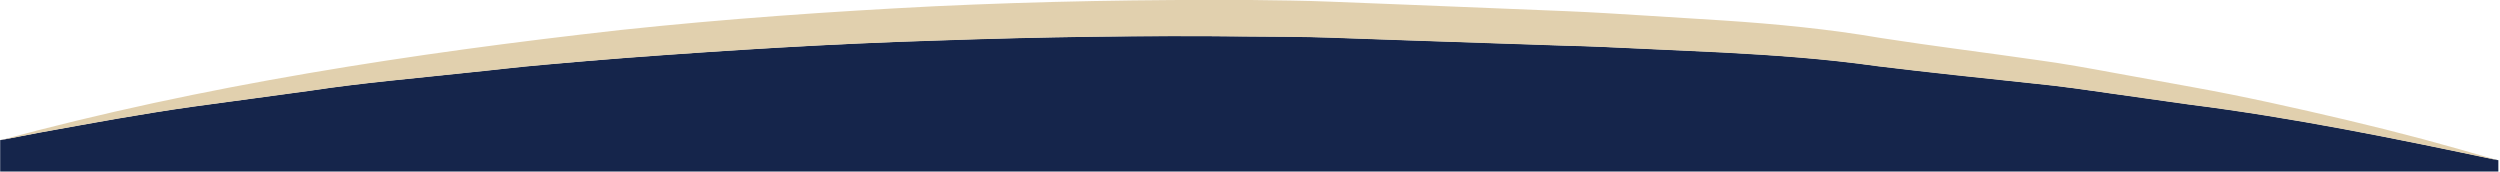 <?xml version="1.0" encoding="utf-8"?>
<!-- Generator: Adobe Illustrator 25.2.1, SVG Export Plug-In . SVG Version: 6.00 Build 0)  -->
<svg version="1.1" id="Layer_1" xmlns="http://www.w3.org/2000/svg" xmlns:xlink="http://www.w3.org/1999/xlink" x="0px" y="0px"
	 viewBox="0 0 1367 94" style="enable-background:new 0 0 1367 94;" xml:space="preserve">
<style type="text/css">
	.st0{fill:#15254B;}
	.st1{fill:#E1D0AE;}
</style>
<path class="st0" d="M1197.2,57.1l-42.5-6c-14.2-2-28.3-4.1-42.6-5.5c-28.6-3.1-57-6-85.6-9.5c-28.2-4-56.5-6-85-7.5l-42.9-2
	c-14.4-0.6-28.8-1.4-43-1.7L769.7,22l-42.9-1.5c-14.3-0.5-28.6-0.5-42.9-0.6c-57.2-0.6-114.5,0.2-171.7,2.2
	c-57.2,1.8-114.4,5.3-171.4,9.6c-14.3,1.2-28.5,2.3-42.8,3.6c-14.3,1.2-28.5,3-42.7,4.4c-28.5,3.1-57,5.5-85.4,9.8l-42.6,5.8
	c-14.2,1.9-28.4,3.8-42.6,6.1s-28.3,4.7-42.4,7.3c-14.1,2.5-28.2,5.1-42.2,7.9v17.2h1366v-6.2C1310,75.7,1254,64.3,1197.2,57.1z"/>
<path class="st1" d="M84.7,61.5c14.1-2.3,28.4-4.2,42.6-6.1l42.6-5.8c28.3-4.3,56.9-6.7,85.4-9.8c14.3-1.4,28.4-3.2,42.7-4.4
	c14.3-1.3,28.5-2.5,42.8-3.6c57.1-4.3,114.2-7.9,171.4-9.6c57.2-2,114.4-2.9,171.7-2.2c14.3,0.1,28.6,0.1,42.9,0.6l42.9,1.5
	l85.8,2.9c14.3,0.3,28.7,1,43,1.7l42.9,2c28.6,1.5,56.8,3.5,85,7.5c28.6,3.5,57.1,6.5,85.6,9.5c14.3,1.4,28.4,3.4,42.6,5.5l42.5,6
	c56.8,7.2,112.8,18.6,168.9,30.5c0.1,0,0.2,0.1,0.4,0.1c-0.1,0-0.2-0.1-0.4-0.1c-13.7-4-27.3-7.9-41.1-11.6
	c-13.9-3.7-27.8-7.2-41.8-10.5c-28-6.6-56.1-12.9-84.4-18l-42.4-7.7c-14.1-2.6-28.3-5.2-42.5-7.1c-28.4-4.1-56.9-7.6-85.2-12
	c-28.5-4.9-57.5-7.7-86.2-9.6l-43-2.7c-14.3-0.9-28.5-1.8-43-2.4l-86.2-3.5l-43.1-1.7C712.8,0.3,698.4,0.2,684,0
	c-57.5-0.3-115.1,0.7-172.6,3.4c-57.5,2.9-114.9,6.9-172.1,13C225.1,29.2,111,46.6,0.1,76.7H0h0.1c14.1-2.8,28.1-5.4,42.2-7.9
	C56.4,66.2,70.6,63.8,84.7,61.5z"/>
</svg>
